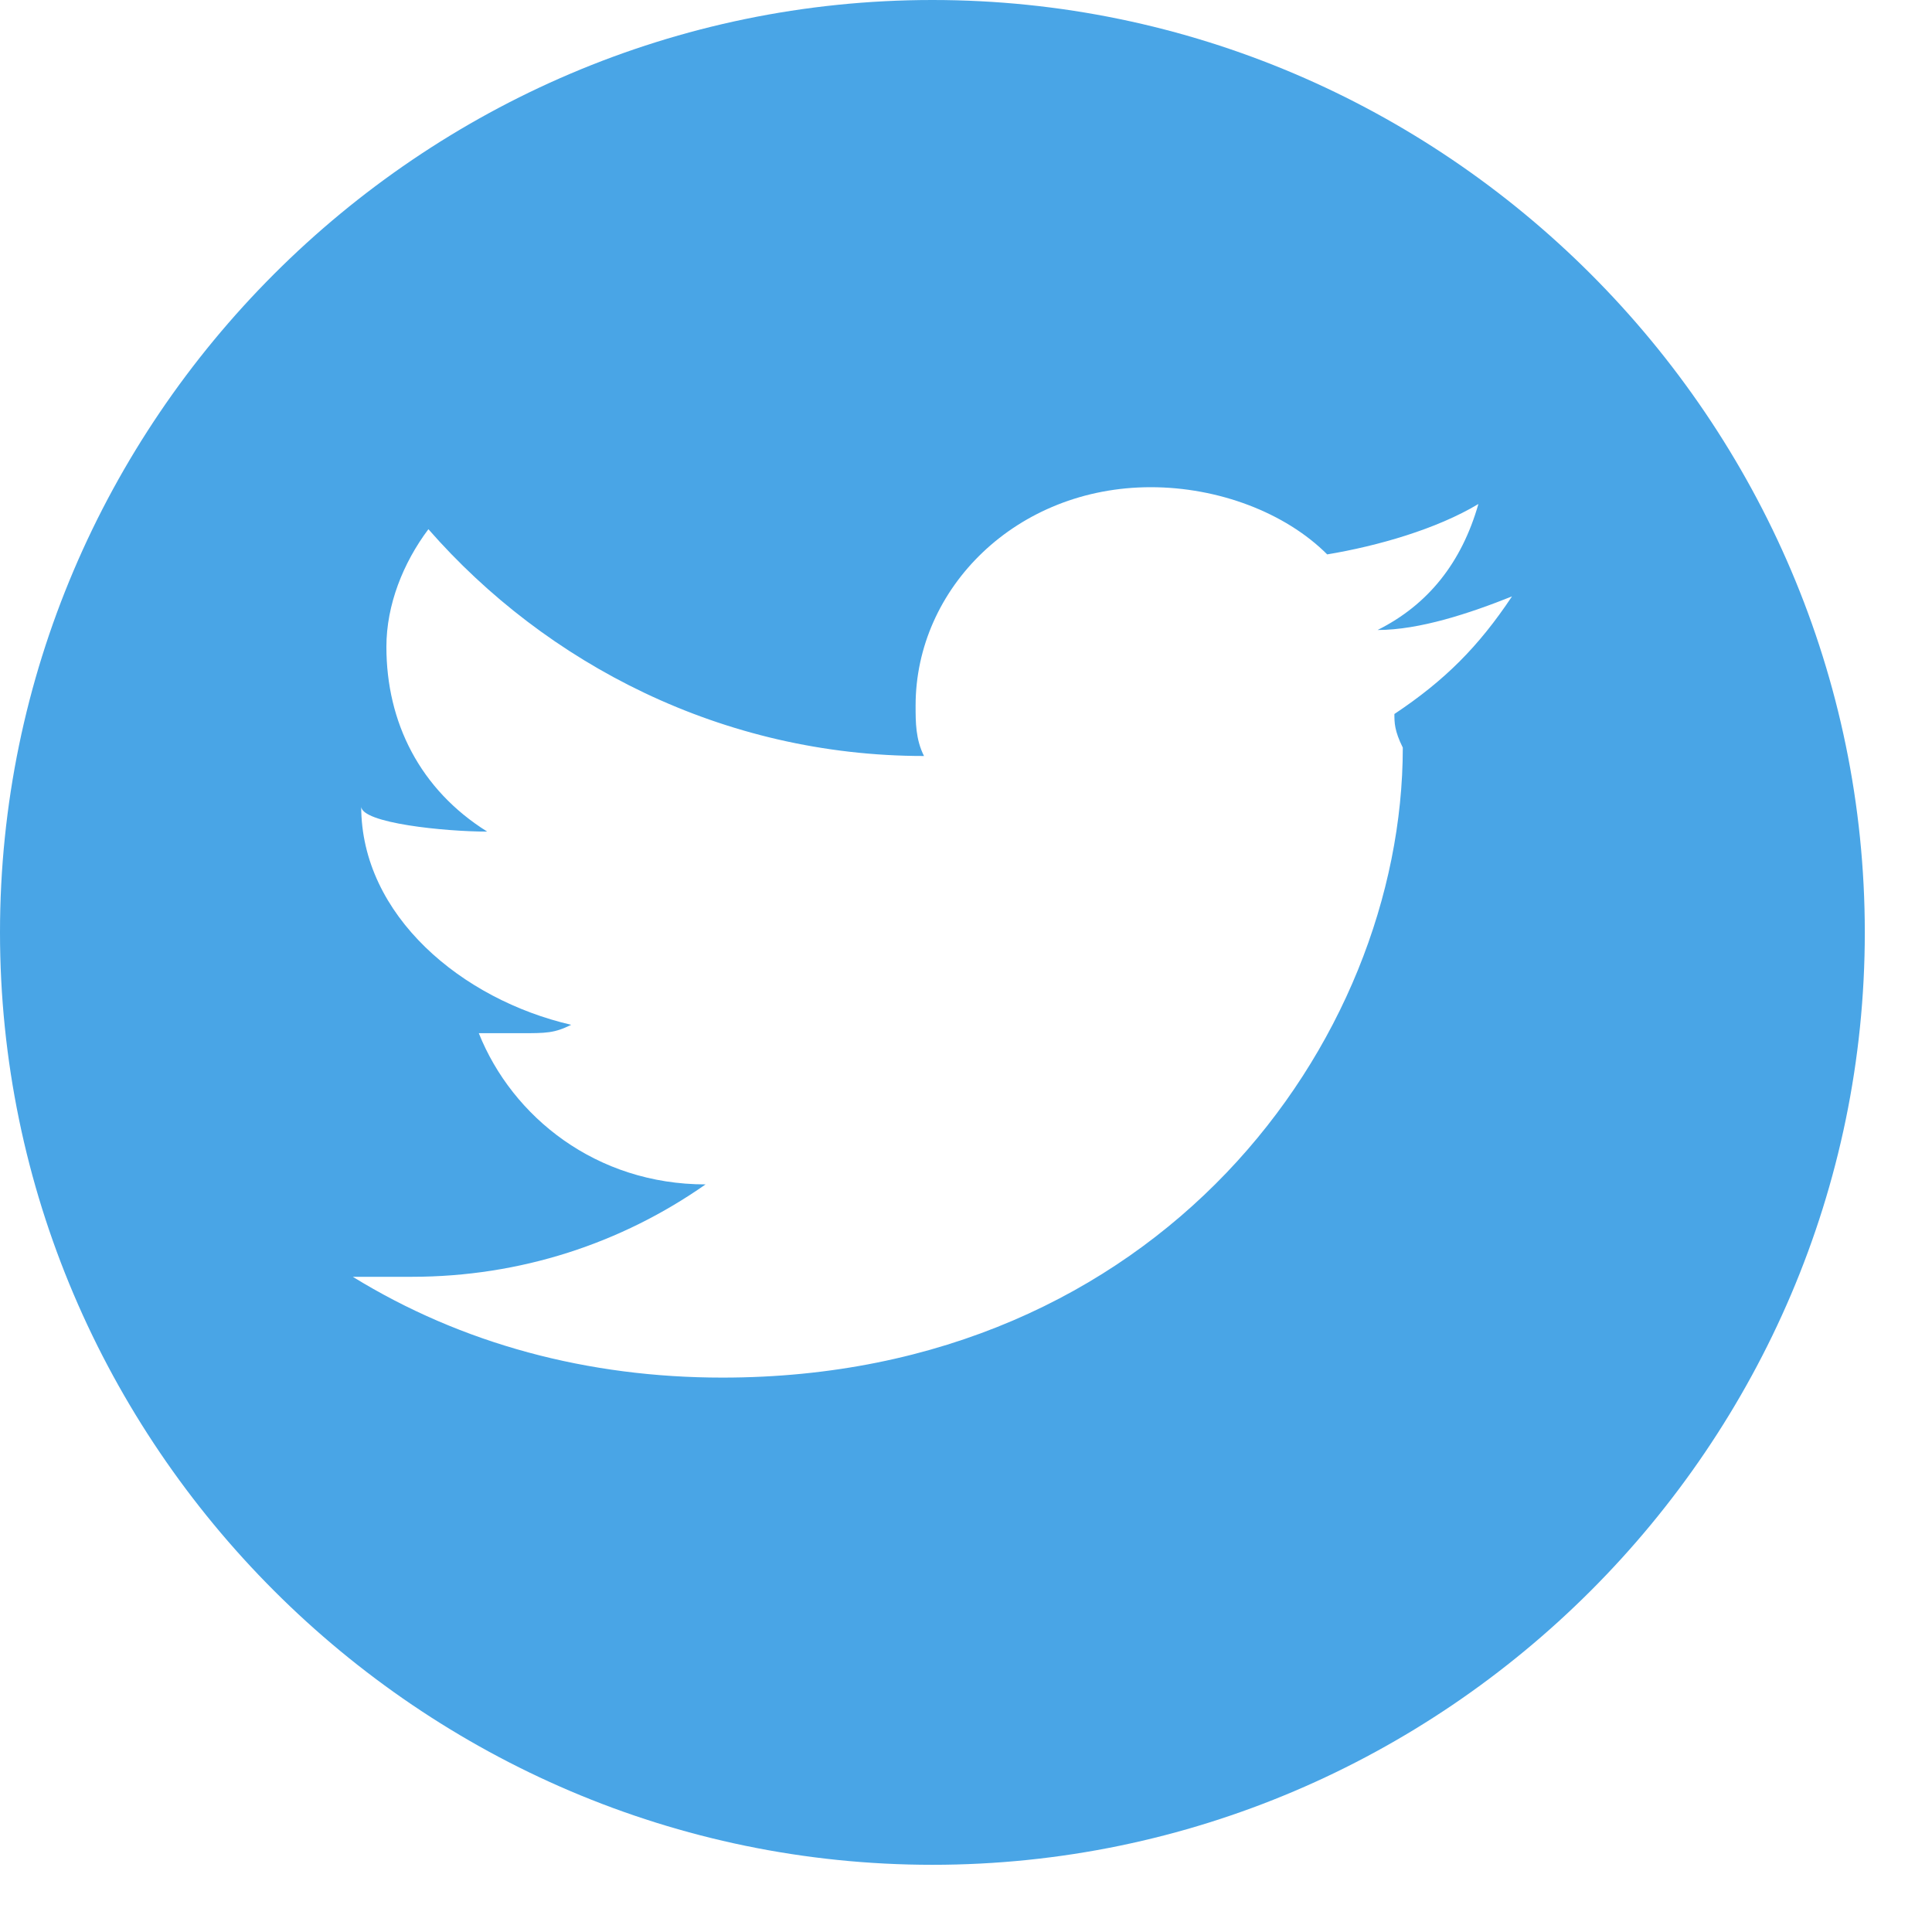 <?xml version="1.0" encoding="utf-8"?>
<!-- Generator: Adobe Illustrator 24.0.2, SVG Export Plug-In . SVG Version: 6.00 Build 0)  -->
<svg version="1.1" id="Capa_1" xmlns="http://www.w3.org/2000/svg" xmlns:xlink="http://www.w3.org/1999/xlink" x="0px" y="0px"
	 viewBox="0 0 23 23" style="enable-background:new 0 0 23 23;" xml:space="preserve">
<style type="text/css">
	.st0{fill-rule:evenodd;clip-rule:evenodd;fill:#49A5E6;}
</style>
<title>icon-twitter</title>
<desc>Created with Sketch.</desc>
<g id="Page-2">
	<path id="icon-twitter" class="st0" d="M0,11.1C0,5,5,0,11.1,0c6.1,0,11.1,5,11.1,11.1s-5,11.1-11.1,11.1C5,22.2,0,17.2,0,11.1z
		 M16.6,8.5c0.6-0.4,1-0.8,1.4-1.4c-0.5,0.2-1.1,0.4-1.6,0.4c0.6-0.3,1-0.8,1.2-1.5c-0.5,0.3-1.2,0.5-1.8,0.6
		c-0.5-0.5-1.3-0.8-2.1-0.8c-1.6,0-2.8,1.2-2.8,2.6c0,0.2,0,0.4,0.1,0.6C8.6,9,6.5,7.9,5.1,6.3C4.8,6.7,4.6,7.2,4.6,7.7
		c0,0.9,0.4,1.7,1.2,2.2c-0.5,0-1.5-0.1-1.5-0.3v0c0,1.3,1.2,2.3,2.5,2.6c-0.2,0.1-0.3,0.1-0.6,0.1c-0.2,0-0.4,0-0.5,0
		c0.4,1,1.4,1.8,2.7,1.8c-1,0.7-2.2,1.1-3.5,1.1c-0.2,0-0.5,0-0.7,0c1.3,0.8,2.8,1.2,4.4,1.2c5.2,0,8.1-4,8.1-7.5
		C16.6,8.7,16.6,8.6,16.6,8.5z"/>
</g>
</svg>
